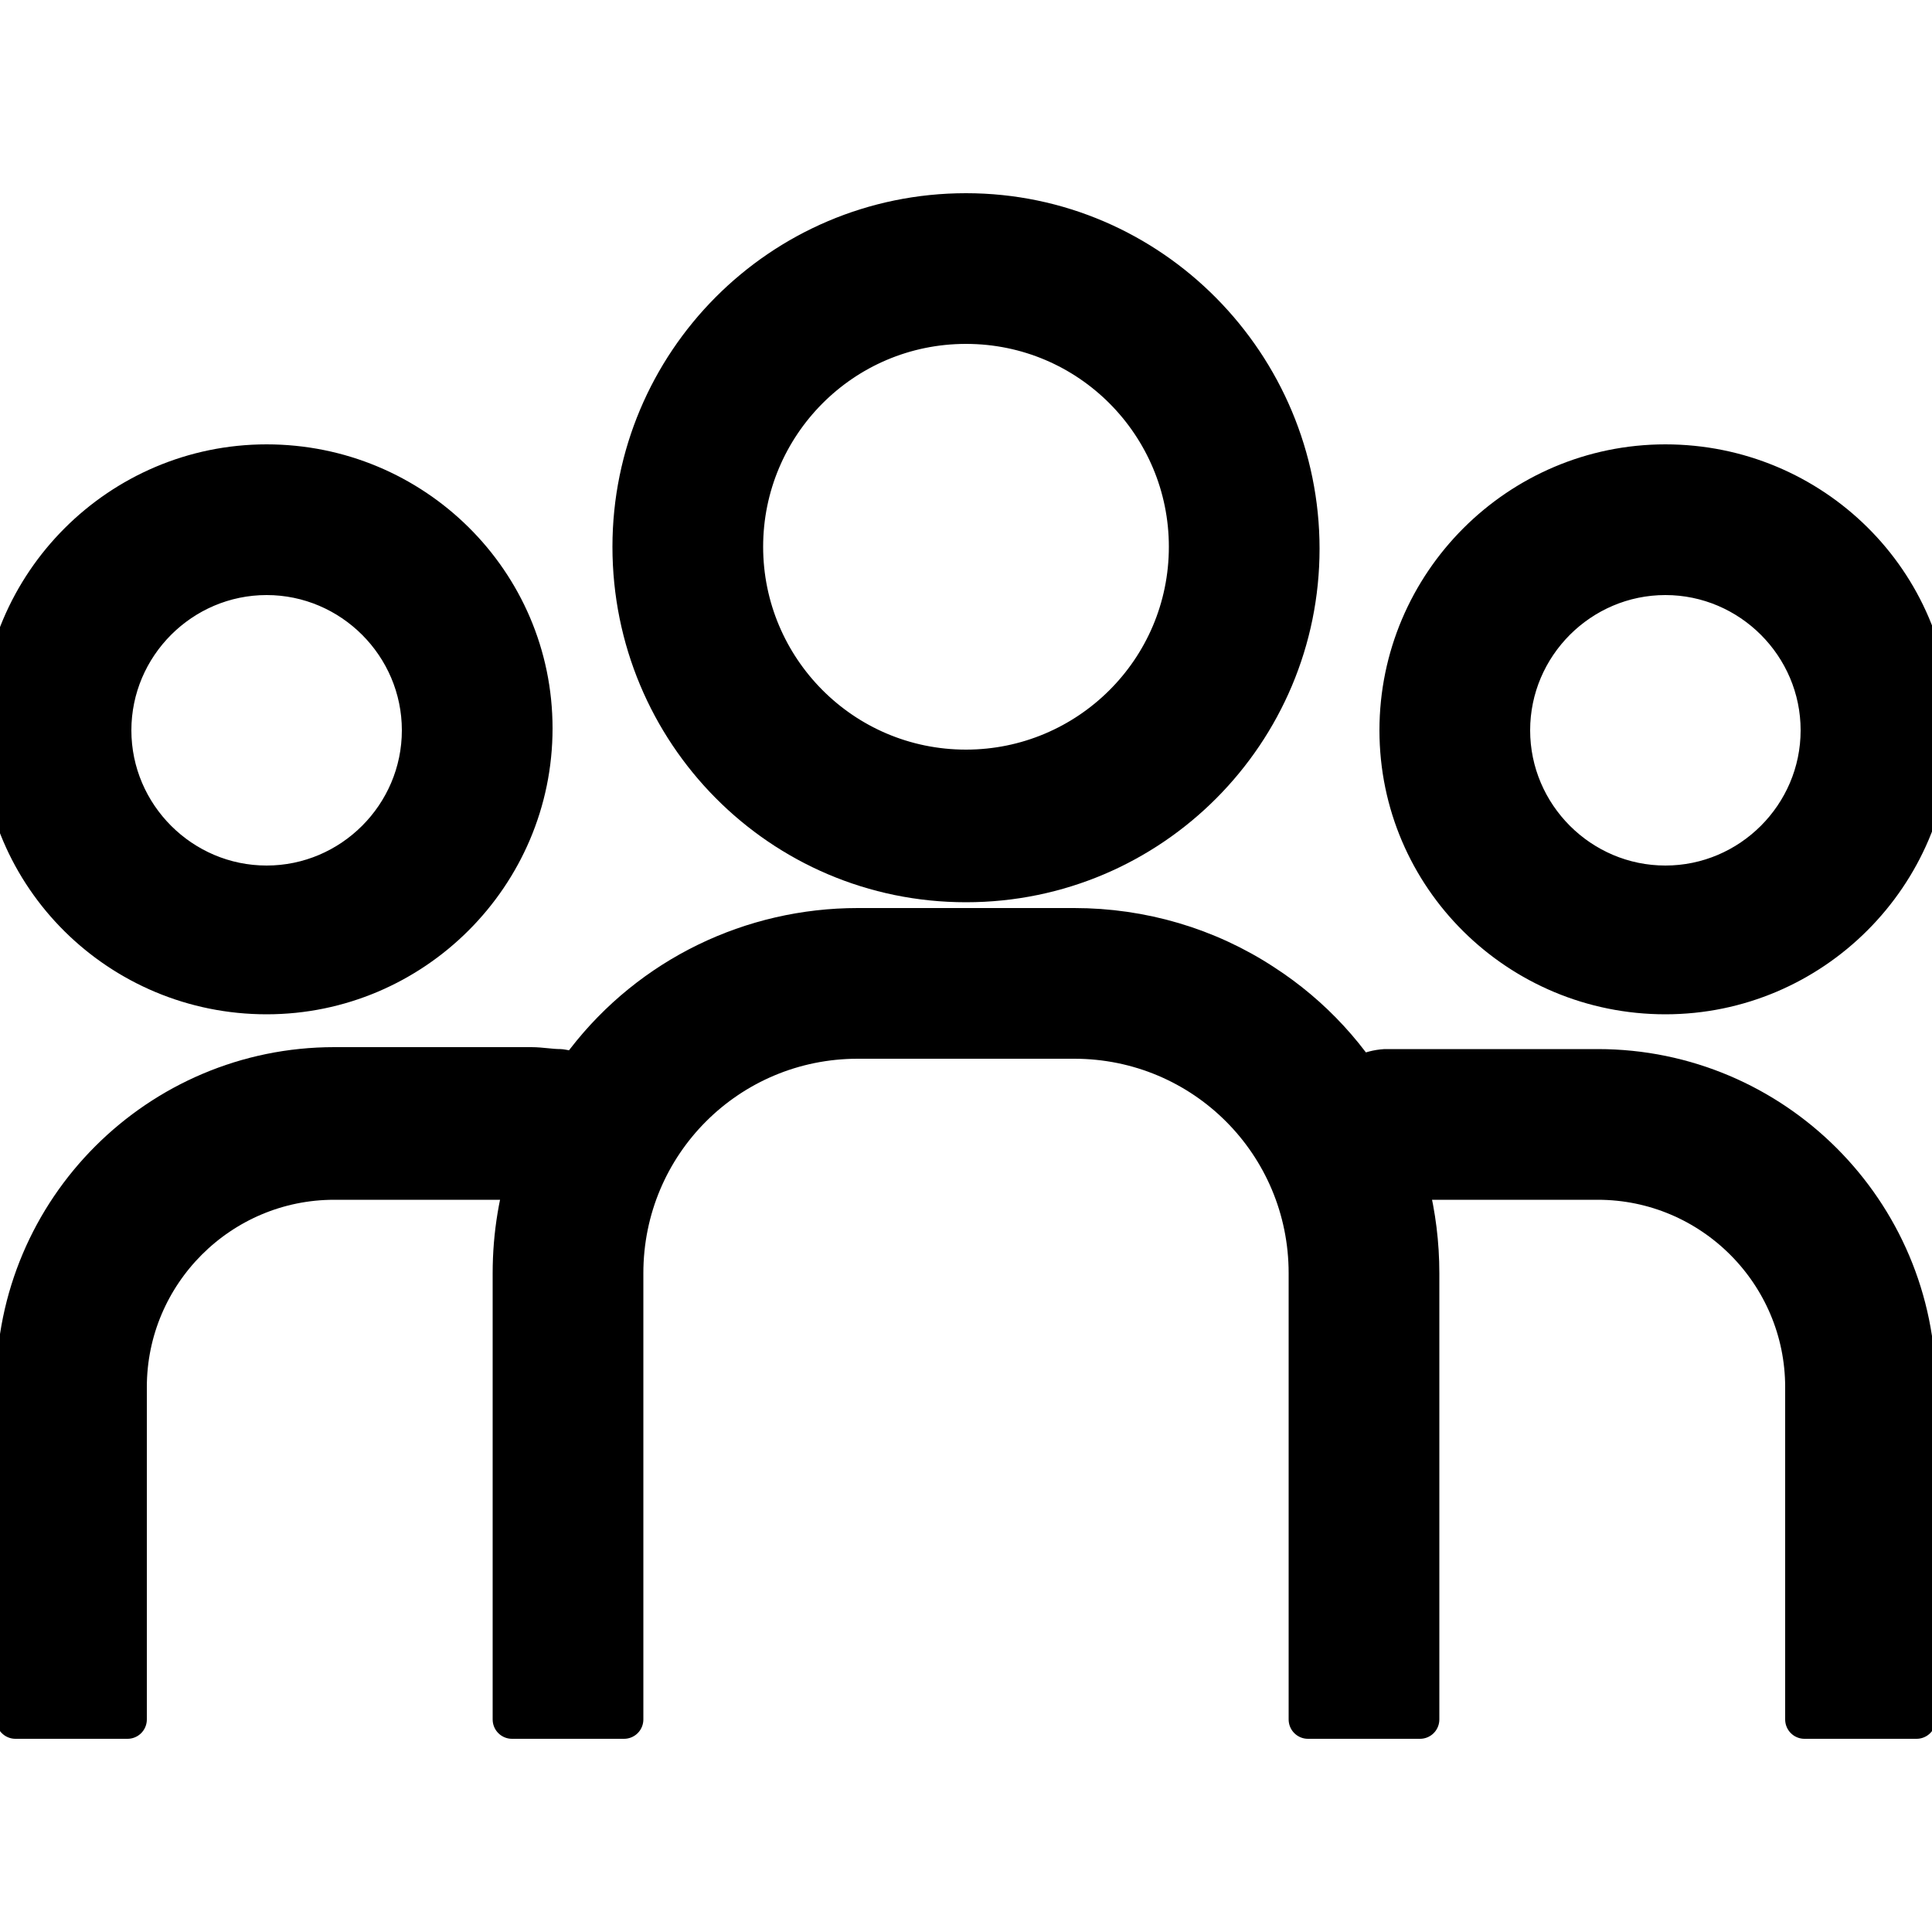 <?xml version="1.0" encoding="utf-8"?>
<!-- Generator: Adobe Illustrator 22.0.1, SVG Export Plug-In . SVG Version: 6.00 Build 0)  -->
<svg version="1.1" id="katman_1" xmlns="http://www.w3.org/2000/svg" xmlns:xlink="http://www.w3.org/1999/xlink" x="0px" y="0px"
	 viewBox="0 0 100 100" style="enable-background:new 0 0 100 100;" xml:space="preserve">
<style type="text/css">
	.st0{stroke:#000000;stroke-width:2;stroke-linejoin:round;stroke-miterlimit:10;}
</style>
<g>
	<path class="st0" d="M13.8,51.5c7.6,0,13.8-6.2,13.8-13.8S21.4,24,13.8,24S0,30.2,0,37.8S6.2,51.5,13.8,51.5z M13.8,29.8
		c4.4,0,8,3.6,8,8s-3.6,8-8,8s-8-3.6-8-8S9.4,29.8,13.8,29.8z"/>
	<path class="st0" d="M6.6,71.8c0-5.9,4.8-10.7,10.7-10.7h10.2c0.3,0,0.6,0,0.9,0c0.8,0.1,1.7-0.2,2.3-0.8c0.6-0.5,0.9-1.3,0.9-2.1
		c0-1.5-1.1-2.7-2.6-2.9c-0.5,0-1-0.1-1.5-0.1H17.3c-9.1,0-16.5,7.4-16.5,16.5V89h5.8L6.6,71.8z"/>
	<path class="st0" d="M26.5,89h5.8V65.9c0-6.7,5.4-12.1,12.1-12.1h11.2c6.7,0,12.1,5.4,12.1,12.1V89h5.8V65.9c0-6.1-3-11.7-8.1-15
		c-2.9-1.9-6.3-2.9-9.8-2.9H44.4c-5.5,0-10.7,2.5-14.1,6.9c-2.5,3.2-3.8,7-3.8,11L26.5,89L26.5,89z"/>
	<path class="st0" d="M82.7,55.3H72.5c-0.3,0-0.6,0-0.8,0c-1.6,0.1-2.8,1.4-2.8,2.9c0,0.8,0.3,1.6,0.9,2.1c0.6,0.5,1.3,0.8,2.1,0.8
		c0.2,0,0.4,0,0.6,0h10.2c5.9,0,10.7,4.8,10.7,10.7V89h5.8V71.8C99.2,62.7,91.8,55.3,82.7,55.3z"/>
	<path class="st0" d="M86.2,51.5c7.6,0,13.8-6.2,13.8-13.8S93.8,24,86.2,24s-13.8,6.2-13.8,13.8S78.6,51.5,86.2,51.5z M86.2,29.8
		c4.4,0,8,3.6,8,8s-3.6,8-8,8s-8-3.6-8-8S81.8,29.8,86.2,29.8z"/>
	<path class="st0" d="M50,45.7c9.6,0,17.3-7.8,17.3-17.3S59.6,11,50,11s-17.3,7.8-17.3,17.3C32.7,37.9,40.4,45.7,50,45.7z M50,16.8
		c6.4,0,11.5,5.2,11.5,11.5c0,6.4-5.2,11.5-11.5,11.5c-6.4,0-11.5-5.2-11.5-11.5C38.5,22,43.6,16.8,50,16.8z"/>
</g>
</svg>

